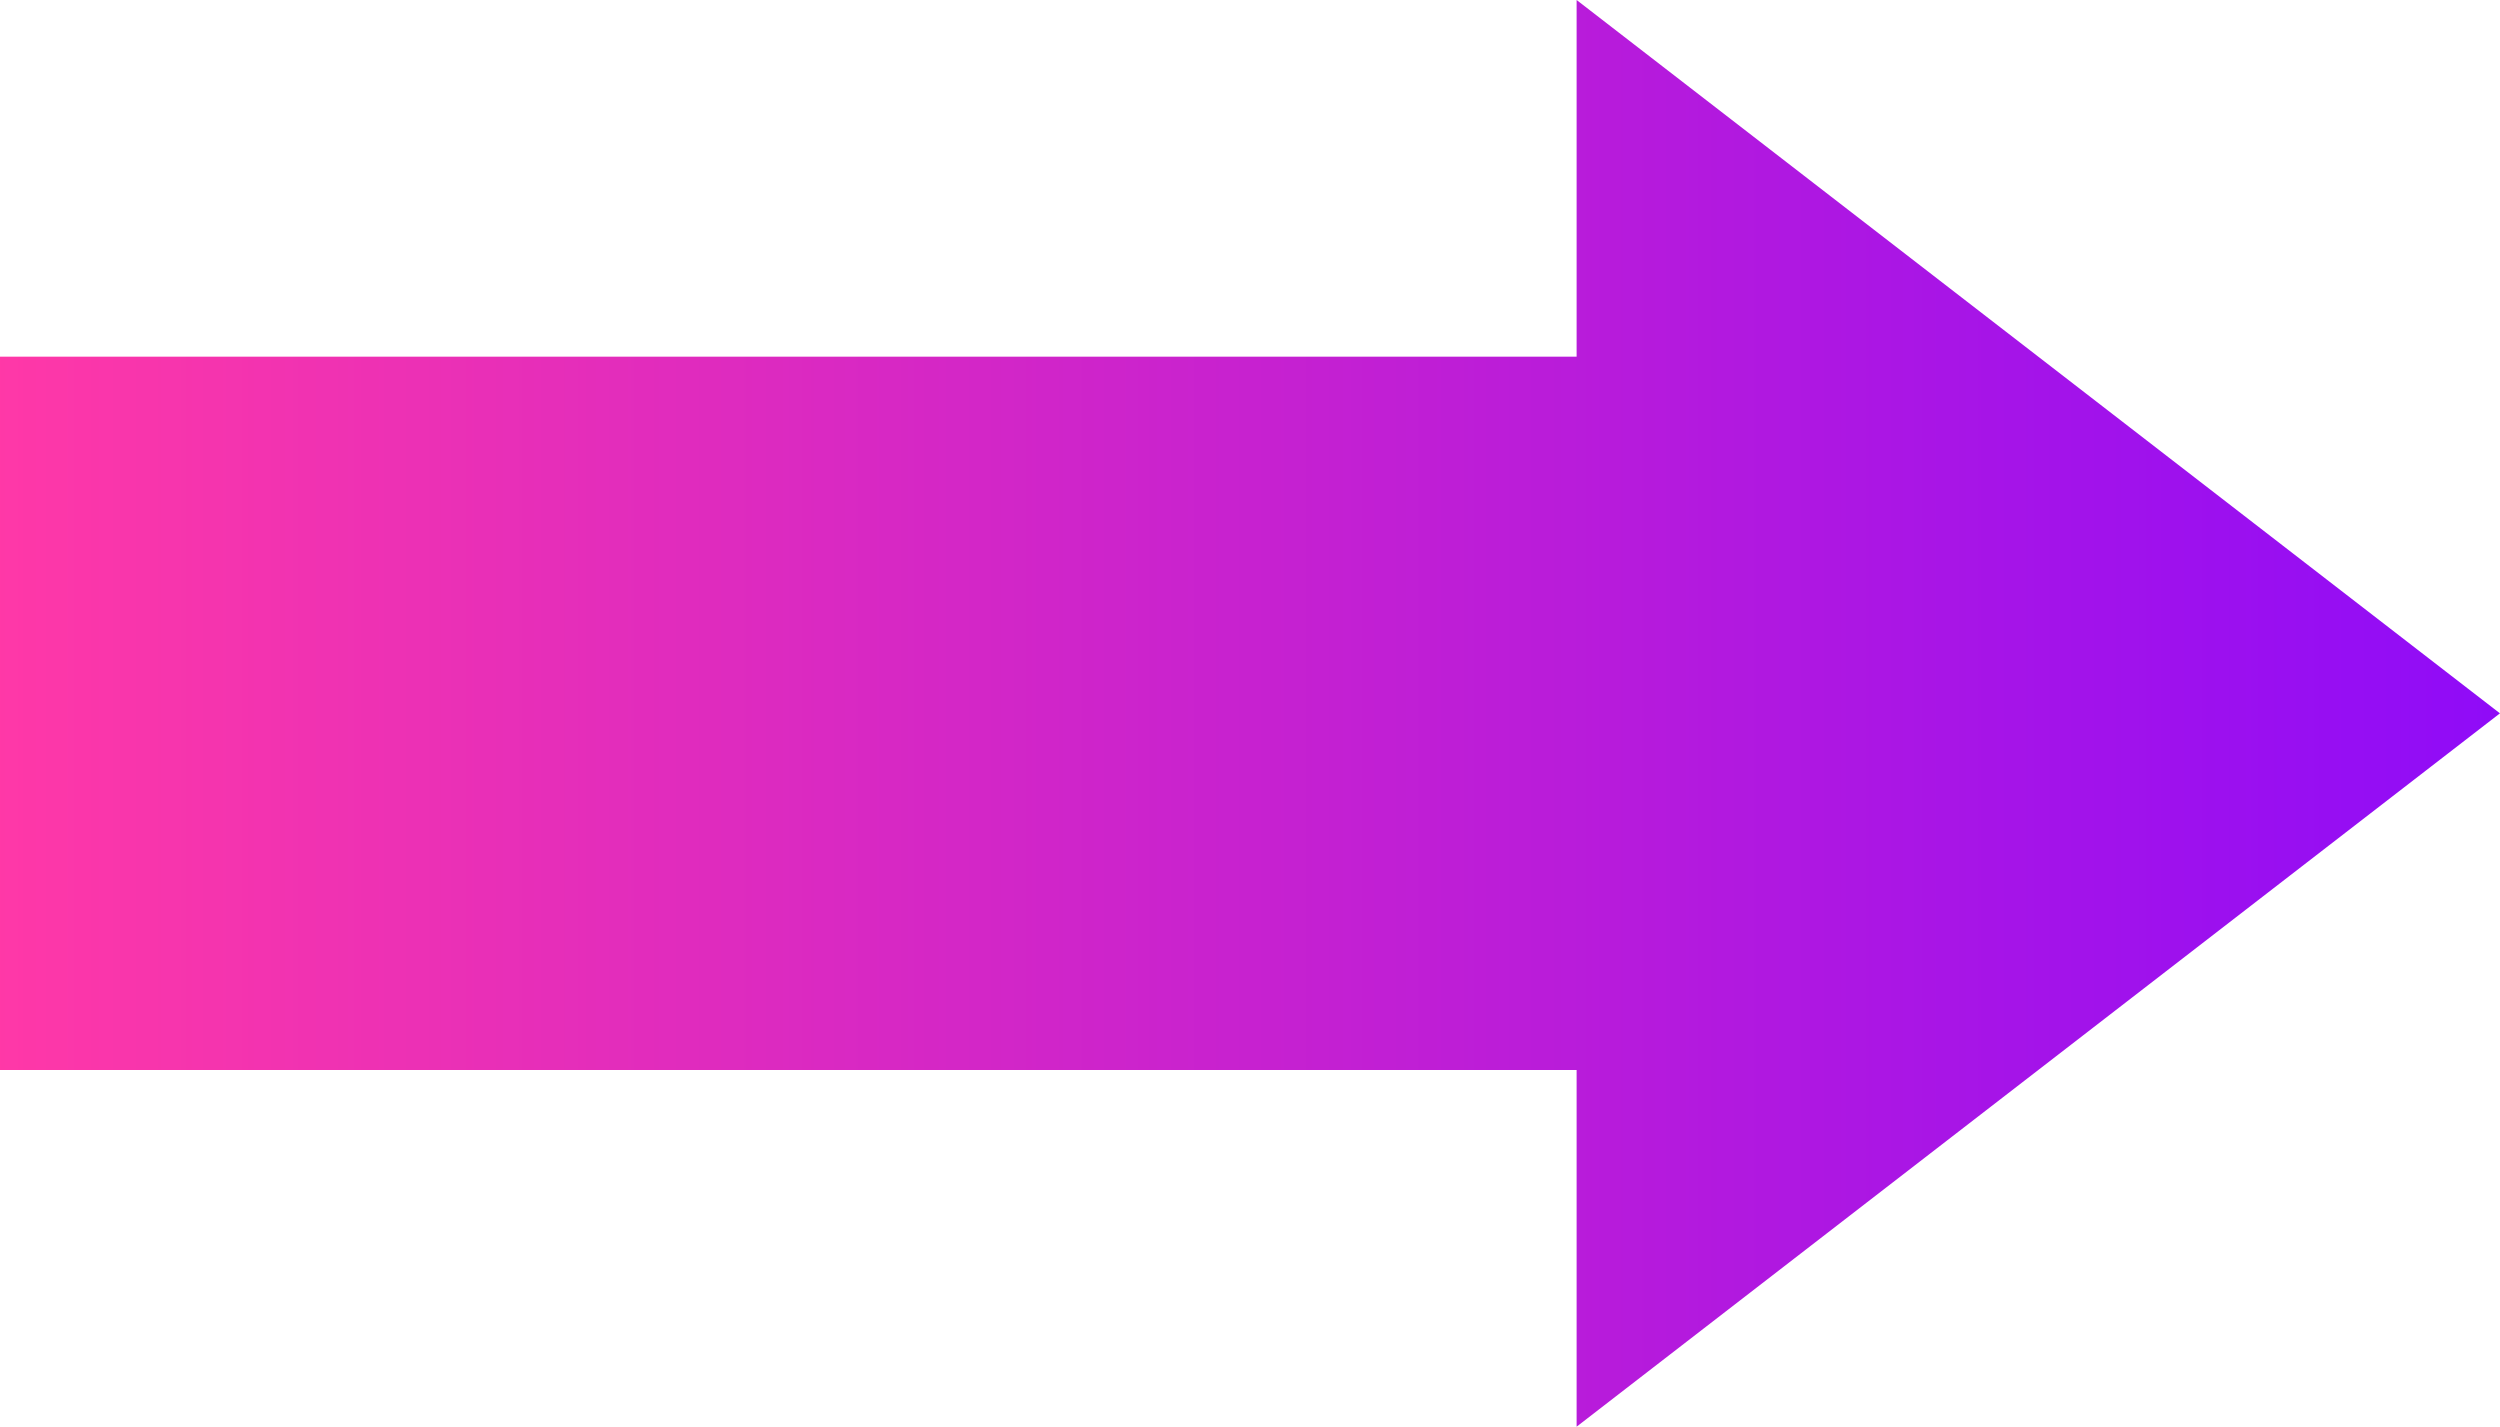 <svg xmlns="http://www.w3.org/2000/svg" xmlns:xlink="http://www.w3.org/1999/xlink" width="38.551" height="22" viewBox="0 0 38.551 22">
  <defs>
    <linearGradient id="linear-gradient" y1="0.5" x2="1" y2="0.5" gradientUnits="objectBoundingBox">
      <stop offset="0" stop-color="#ff38a7"/>
      <stop offset="1" stop-color="#8f0bf8"/>
    </linearGradient>
  </defs>
  <path id="i-arrow02" d="M24.312,0V5.5H0v11H24.312V22L38.55,11Z" transform="translate(0 0)" fill="url(#linear-gradient)"/>
</svg>
